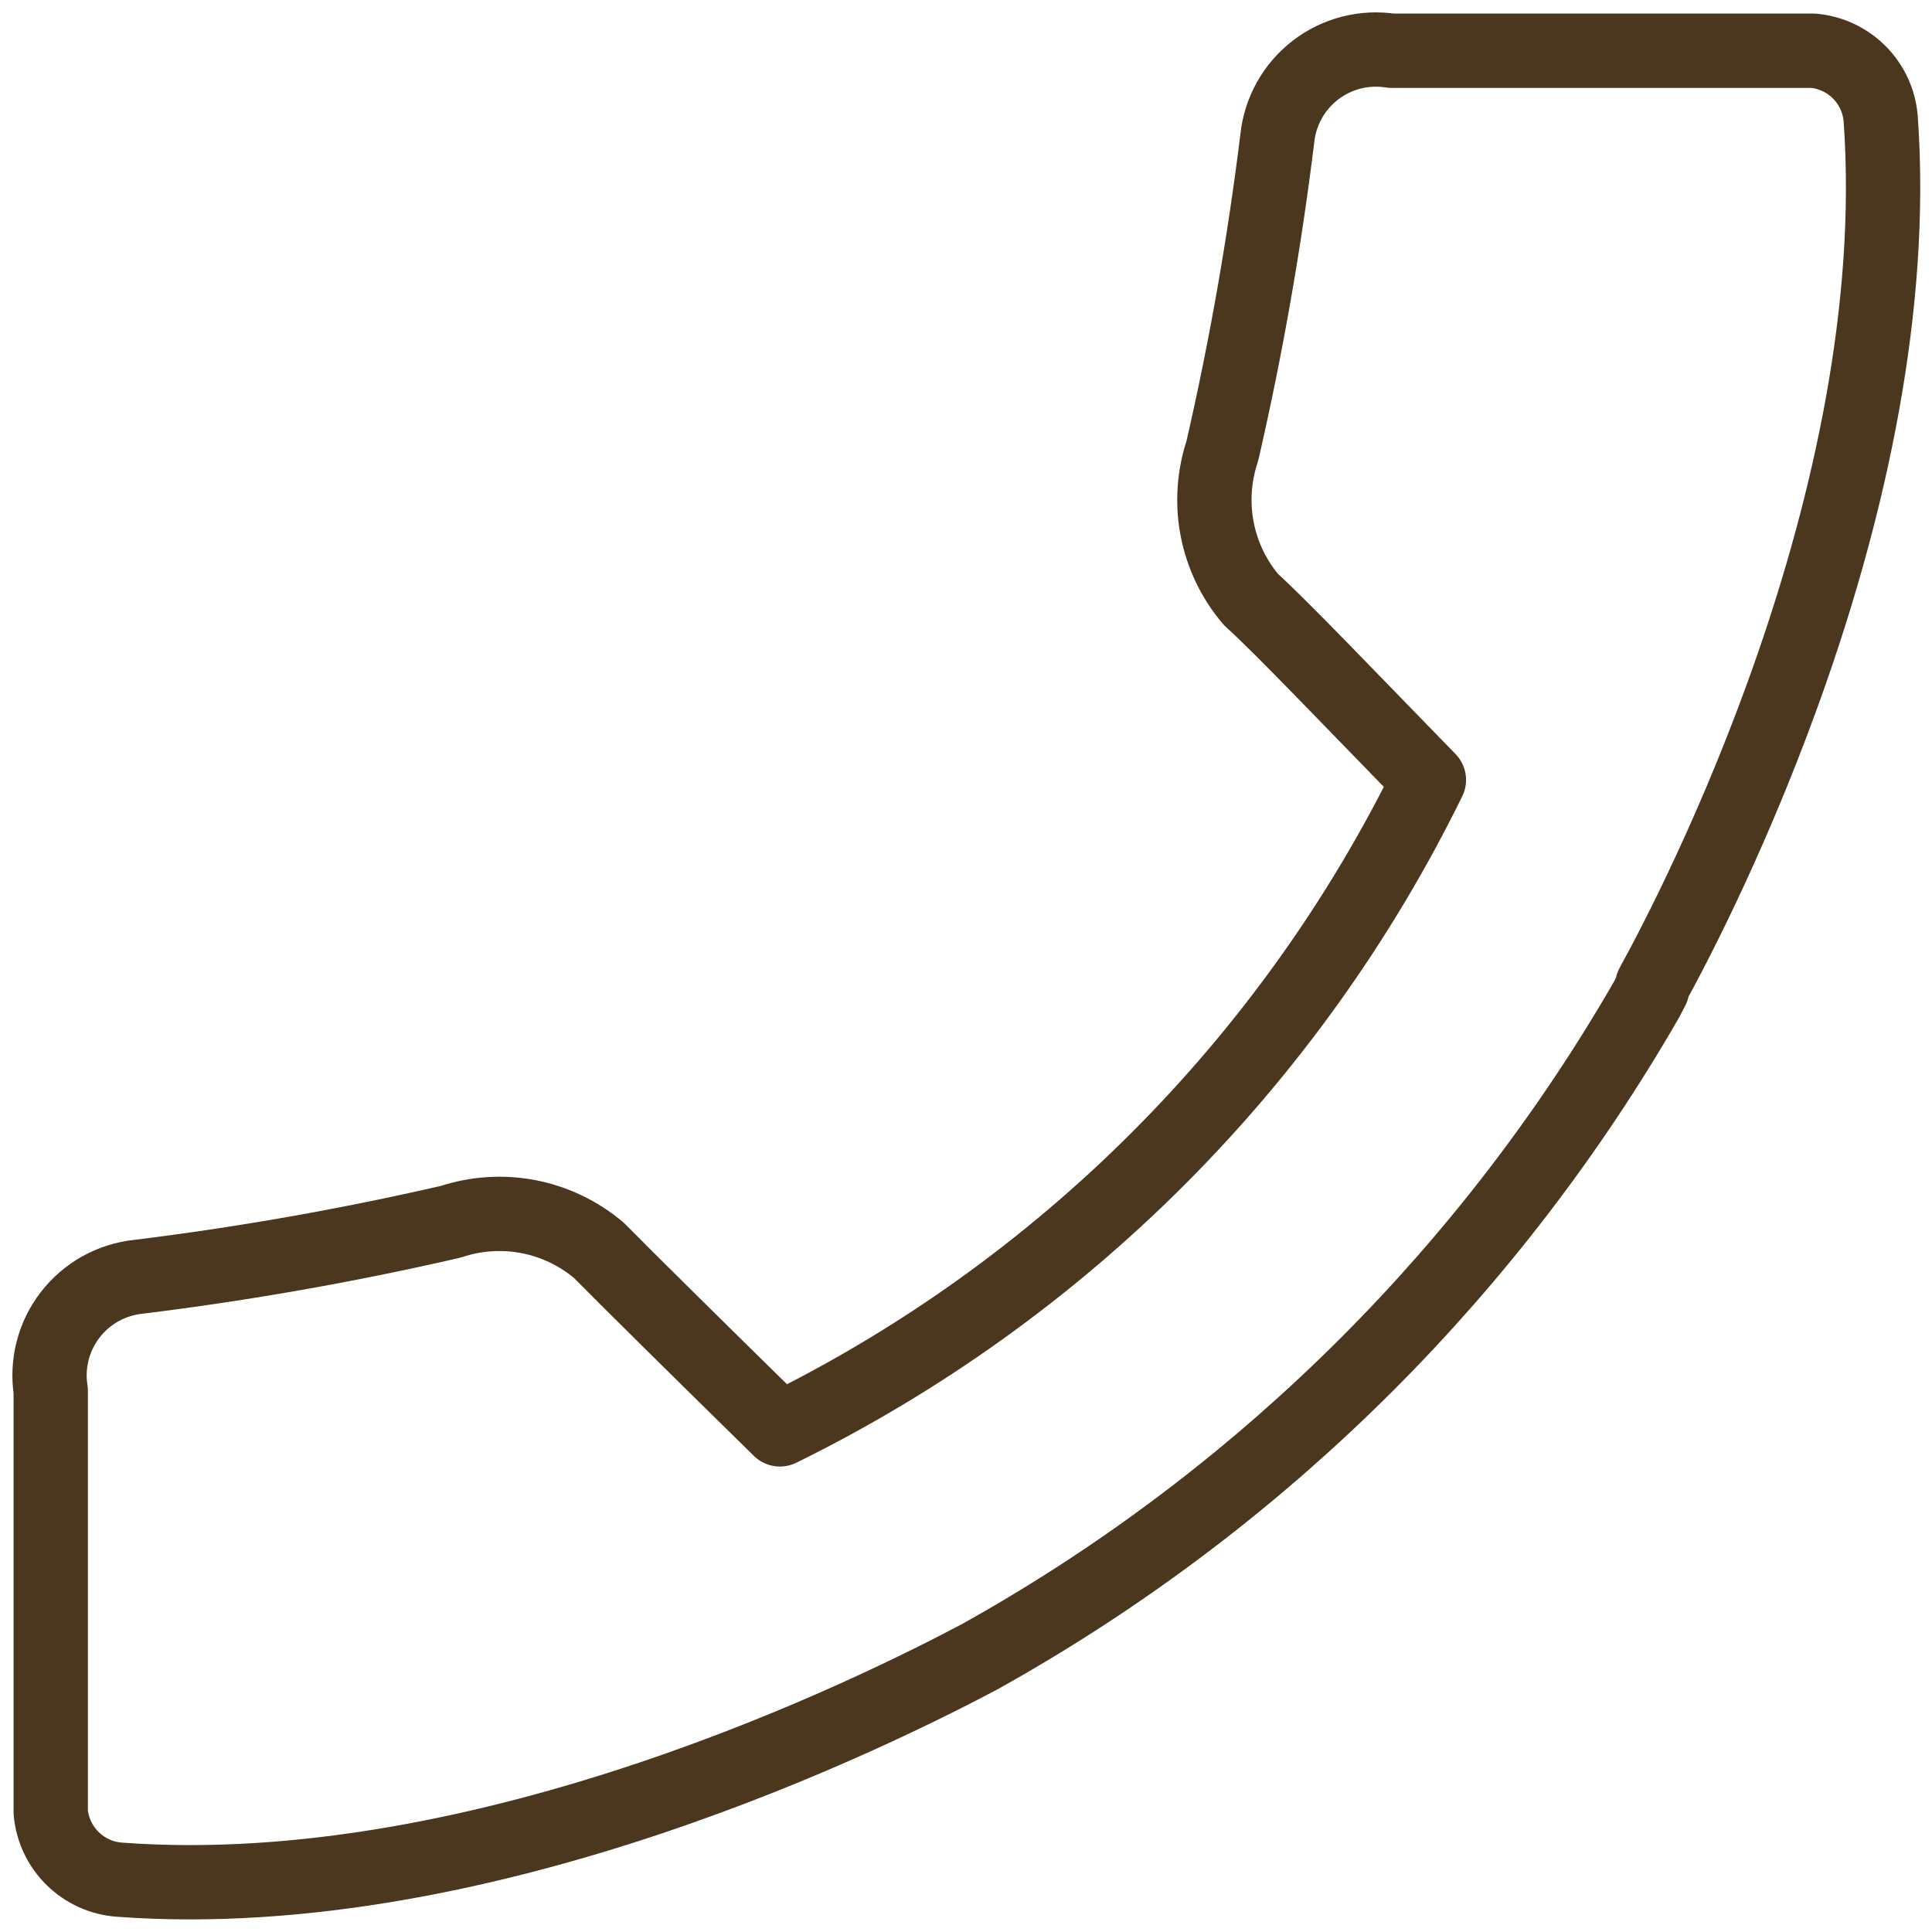 <?xml version="1.0" encoding="UTF-8"?> <svg xmlns="http://www.w3.org/2000/svg" width="39" height="39" viewBox="0 0 39 39" fill="none"> <path d="M2.794 25.774C4.912 25.513 7.015 25.142 9.094 24.664C9.602 24.495 10.145 24.459 10.67 24.56C11.196 24.662 11.686 24.898 12.094 25.244C12.624 25.784 14.154 27.294 15.744 28.854C21.441 26.054 26.048 21.443 28.844 15.744C27.294 14.154 25.844 12.634 25.254 12.104C24.907 11.696 24.672 11.206 24.57 10.68C24.469 10.155 24.505 9.612 24.674 9.104C25.153 7.022 25.523 4.915 25.784 2.794C25.812 2.524 25.895 2.263 26.027 2.025C26.159 1.788 26.339 1.581 26.554 1.415C26.769 1.249 27.016 1.129 27.279 1.062C27.542 0.995 27.816 0.982 28.084 1.024H36.604C36.956 1.056 37.285 1.211 37.534 1.461C37.783 1.712 37.935 2.042 37.964 2.394C38.514 10.084 34.224 18.314 33.354 19.894V19.954L33.234 20.184C30.12 25.586 25.636 30.07 20.234 33.184V33.184L19.794 33.434C17.794 34.494 9.844 38.494 2.414 37.944C2.059 37.92 1.724 37.769 1.469 37.52C1.214 37.271 1.057 36.939 1.024 36.584V28.074C0.982 27.806 0.995 27.532 1.062 27.269C1.129 27.006 1.249 26.759 1.415 26.544C1.581 26.329 1.788 26.149 2.025 26.017C2.262 25.885 2.524 25.802 2.794 25.774Z" stroke="#4B361E" stroke-width="1.5" stroke-linecap="round" stroke-linejoin="round"></path> </svg> 